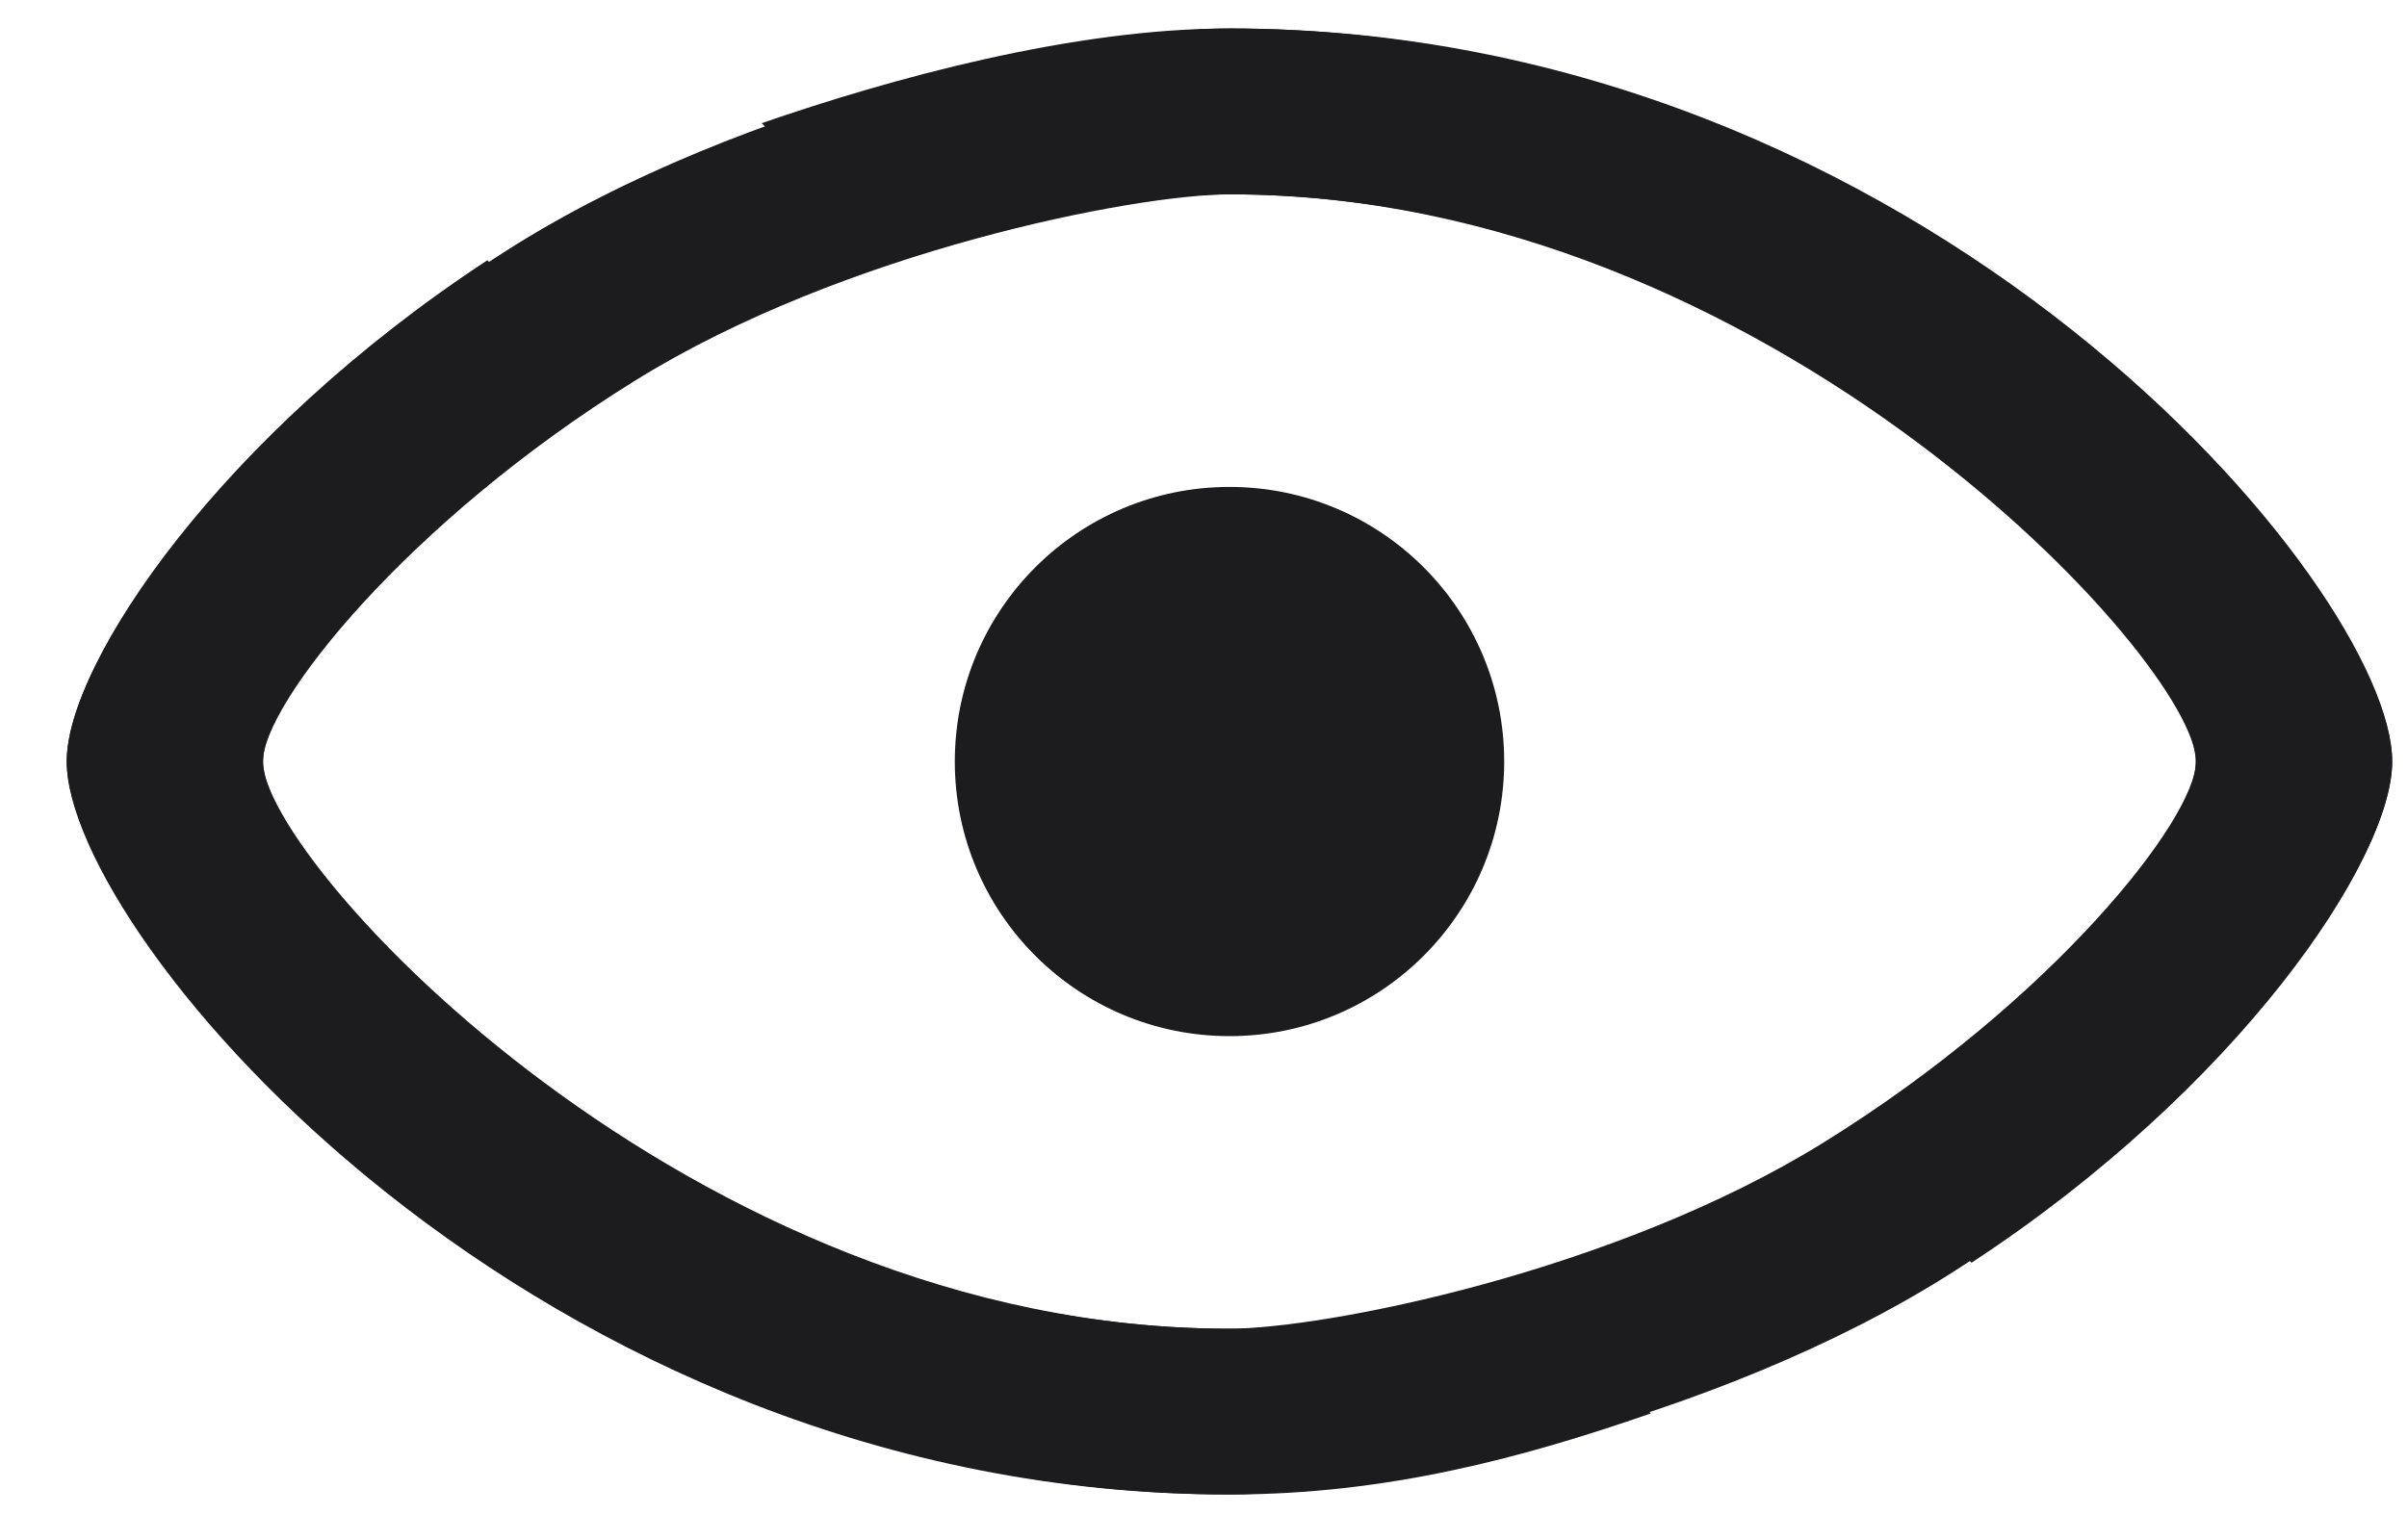 <svg width="25" height="16" viewBox="0 0 25 16" fill="none" xmlns="http://www.w3.org/2000/svg">
<path d="M12.778 0.296C11.24 0.296 7.731 1.027 5.255 2.607L6.6 3.952C8.769 2.607 11.785 2.019 12.778 2.019C18.368 2.019 22.807 6.879 22.807 7.907C22.807 8.602 21.4 10.386 19.159 11.792L20.477 13.119C23.237 11.309 24.846 8.944 24.846 7.907C24.846 6.105 19.994 0.296 12.778 0.296ZM12.778 15.527C14.396 15.527 15.802 15.151 17.146 14.685L15.723 13.262C14.773 13.543 13.851 13.805 12.778 13.805C7.171 13.805 2.732 9.138 2.732 7.907C2.732 7.318 4.218 5.429 6.6 3.952L5.255 2.607C2.39 4.436 0.693 6.861 0.693 7.907C0.693 9.709 5.65 15.527 12.778 15.527Z" fill="#1C1C1E"/>
<path d="M12.761 15.527C14.299 15.527 17.808 14.796 20.284 13.216L18.939 11.871C16.77 13.216 13.754 13.805 12.761 13.805C7.171 13.805 2.732 8.944 2.732 7.916C2.732 7.222 4.139 5.438 6.38 4.031L5.062 2.704C2.302 4.515 0.693 6.879 0.693 7.916C0.693 9.718 5.545 15.527 12.761 15.527ZM12.761 0.296C11.144 0.296 9.256 0.814 7.911 1.28L9.335 2.704C10.284 2.423 11.688 2.019 12.761 2.019C18.368 2.019 22.807 6.686 22.807 7.916C22.807 8.505 21.321 10.395 18.939 11.871L20.284 13.216C23.149 11.388 24.846 8.962 24.846 7.916C24.846 6.114 19.889 0.296 12.761 0.296Z" fill="#1C1C1E"/>
<circle cx="12.77" cy="7.912" r="2.853" fill="#1C1C1E"/>
</svg>
